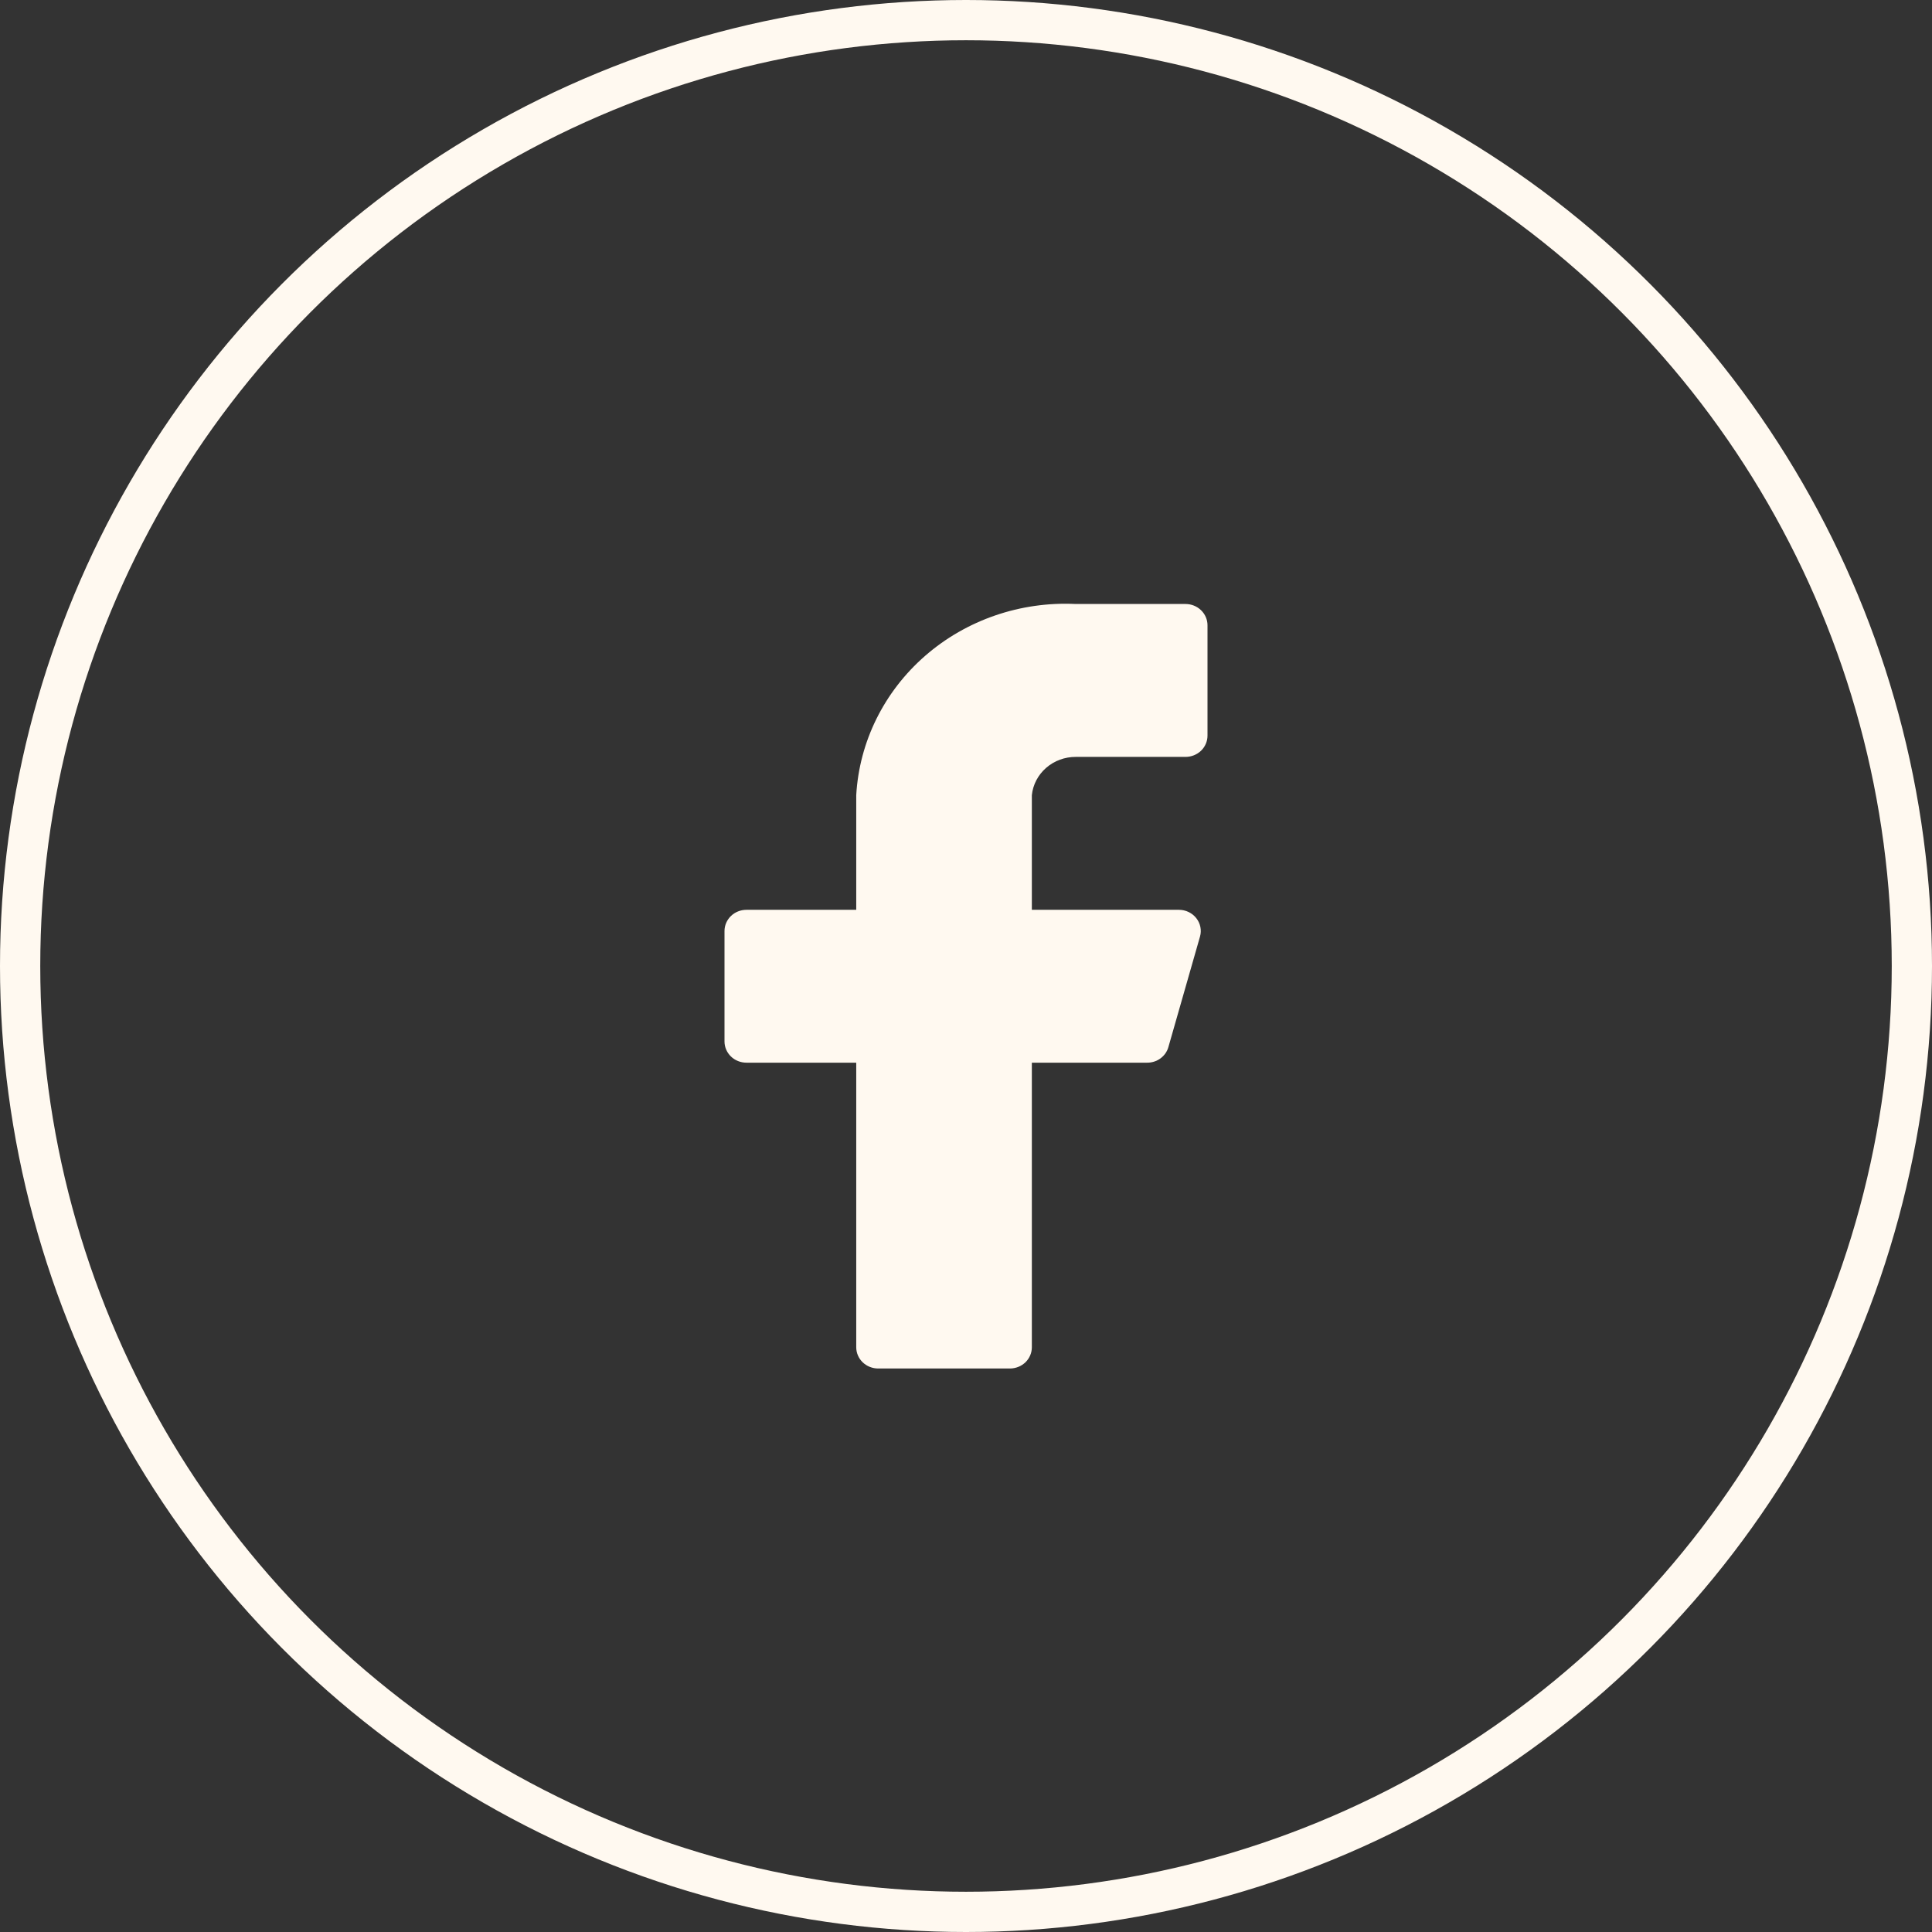 <svg width="48" height="48" viewBox="0 0 48 48" fill="none" xmlns="http://www.w3.org/2000/svg">
<rect x="0" y="0" width="48" height="48" fill="#333333" stroke="none"/>
<circle cx="24" cy="24" r="23.5" stroke="#FFF9F0"/>
<path d="M30 15.534C30 15.394 29.942 15.26 29.84 15.161C29.738 15.062 29.599 15.006 29.454 15.006H26.727C25.354 14.94 24.009 15.402 22.987 16.292C21.965 17.182 21.349 18.427 21.273 19.755V22.604H18.546C18.401 22.604 18.262 22.659 18.16 22.758C18.058 22.857 18 22.991 18 23.131V25.875C18 26.015 18.058 26.149 18.16 26.248C18.262 26.347 18.401 26.402 18.546 26.402H21.273V33.472C21.273 33.612 21.33 33.746 21.433 33.846C21.535 33.944 21.674 34 21.818 34H25.091C25.236 34 25.374 33.944 25.477 33.846C25.579 33.746 25.636 33.612 25.636 33.472V26.402H28.494C28.616 26.404 28.734 26.367 28.831 26.296C28.928 26.225 28.998 26.125 29.029 26.012L29.814 23.268C29.836 23.191 29.839 23.109 29.823 23.03C29.807 22.95 29.772 22.876 29.722 22.812C29.671 22.747 29.606 22.695 29.531 22.659C29.457 22.623 29.374 22.604 29.291 22.604H25.636V19.755C25.663 19.494 25.79 19.252 25.992 19.076C26.194 18.9 26.456 18.804 26.727 18.805H29.454C29.599 18.805 29.738 18.749 29.84 18.651C29.942 18.552 30 18.417 30 18.277V15.534Z" fill="#FFF9F0"/>
</svg>
